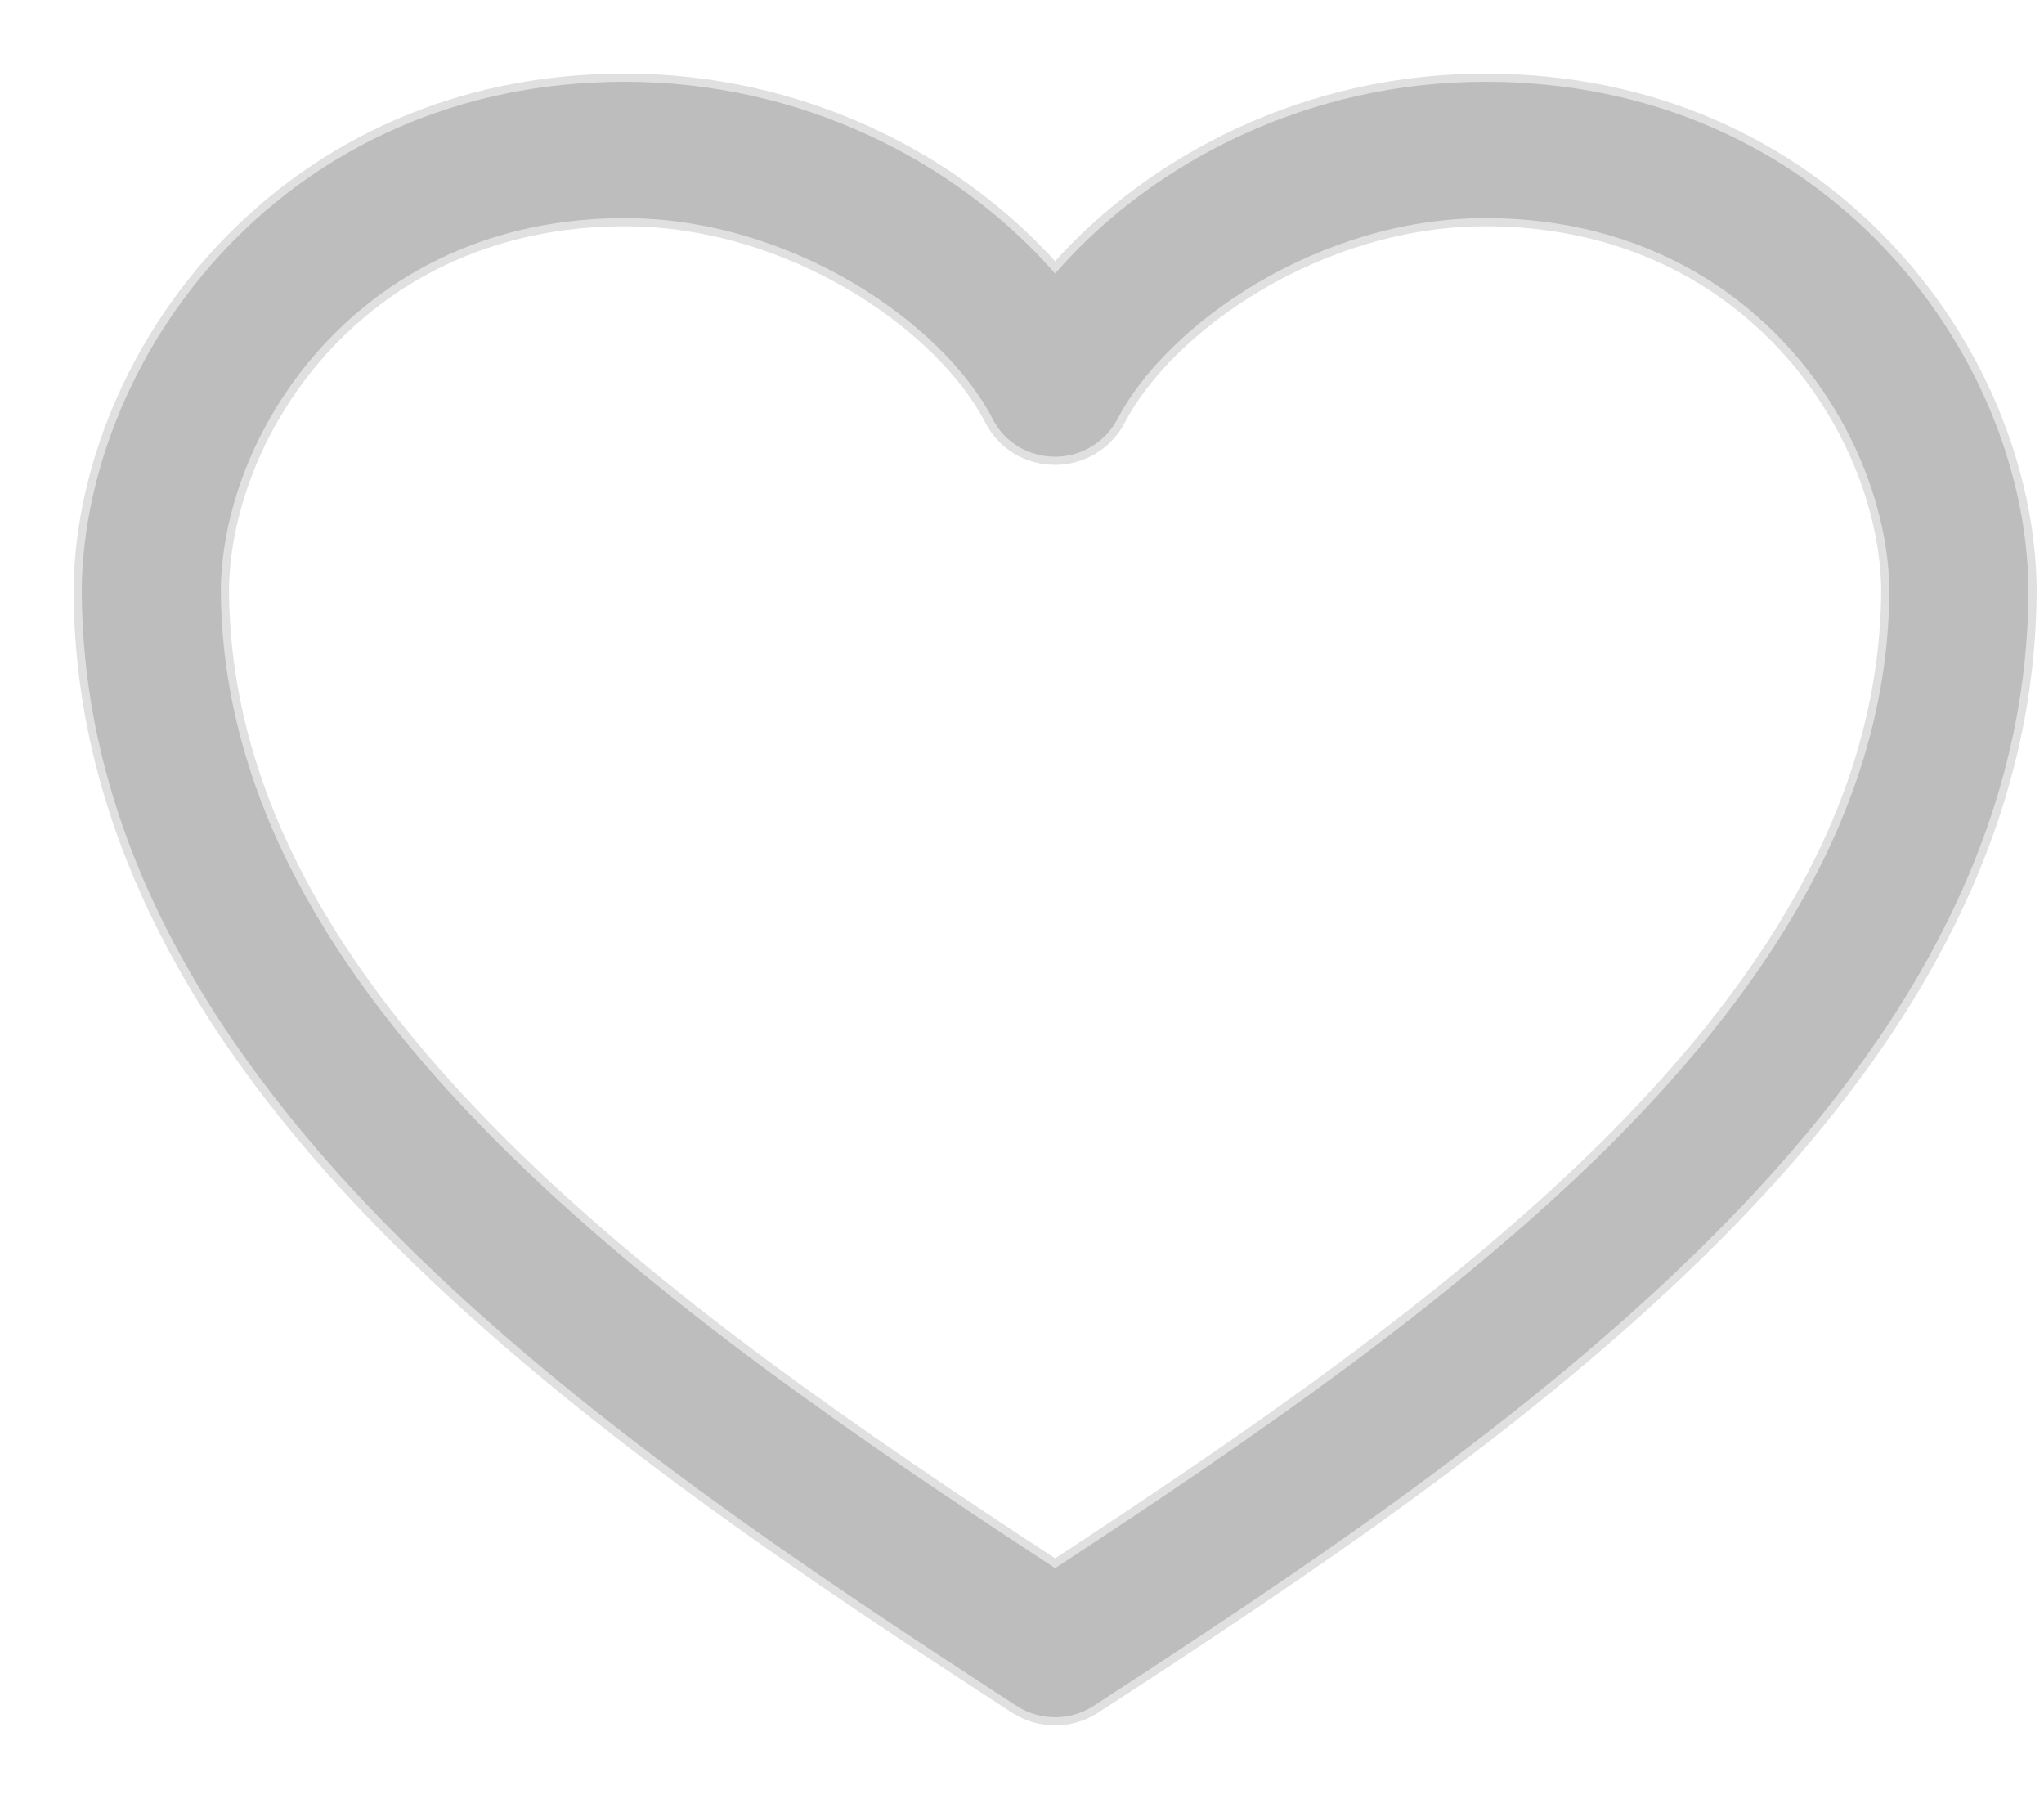 <?xml version="1.0" encoding="UTF-8"?> <svg xmlns="http://www.w3.org/2000/svg" width="25" height="22" viewBox="0 0 25 22" fill="none"> <path d="M18.166 0.95C15.995 0.95 14.093 1.926 12.905 3.269C11.709 1.926 9.814 0.95 7.643 0.95C3.468 0.95 1.004 4.287 0.95 7.177H0.95V7.178V7.193C0.95 10.323 2.631 12.963 4.86 15.185C7.088 17.407 9.894 19.271 12.414 20.908L12.415 20.908C12.712 21.097 13.097 21.097 13.395 20.908L13.395 20.908C15.915 19.271 18.721 17.407 20.95 15.185C23.179 12.963 24.86 10.323 24.86 7.193L24.86 7.178L24.86 7.177C24.814 4.287 22.349 0.95 18.166 0.95ZM6.137 13.953L6.137 13.953C4.092 11.911 2.758 9.704 2.751 7.2V7.186C2.788 5.259 4.456 2.717 7.643 2.717C8.647 2.717 9.612 3.034 10.402 3.498C11.192 3.963 11.803 4.573 12.101 5.154C12.254 5.454 12.568 5.635 12.905 5.635C13.242 5.635 13.555 5.446 13.708 5.154L13.708 5.154C14.007 4.577 14.617 3.967 15.408 3.501C16.198 3.036 17.163 2.717 18.166 2.717C21.354 2.717 23.014 5.259 23.059 7.186V7.2C23.051 9.704 21.71 11.91 19.672 13.953C17.755 15.862 15.273 17.566 12.905 19.117C10.536 17.566 8.054 15.869 6.137 13.953Z" fill="#BDBDBD" stroke="#E0E0E0" stroke-width="0.1"></path> </svg> 